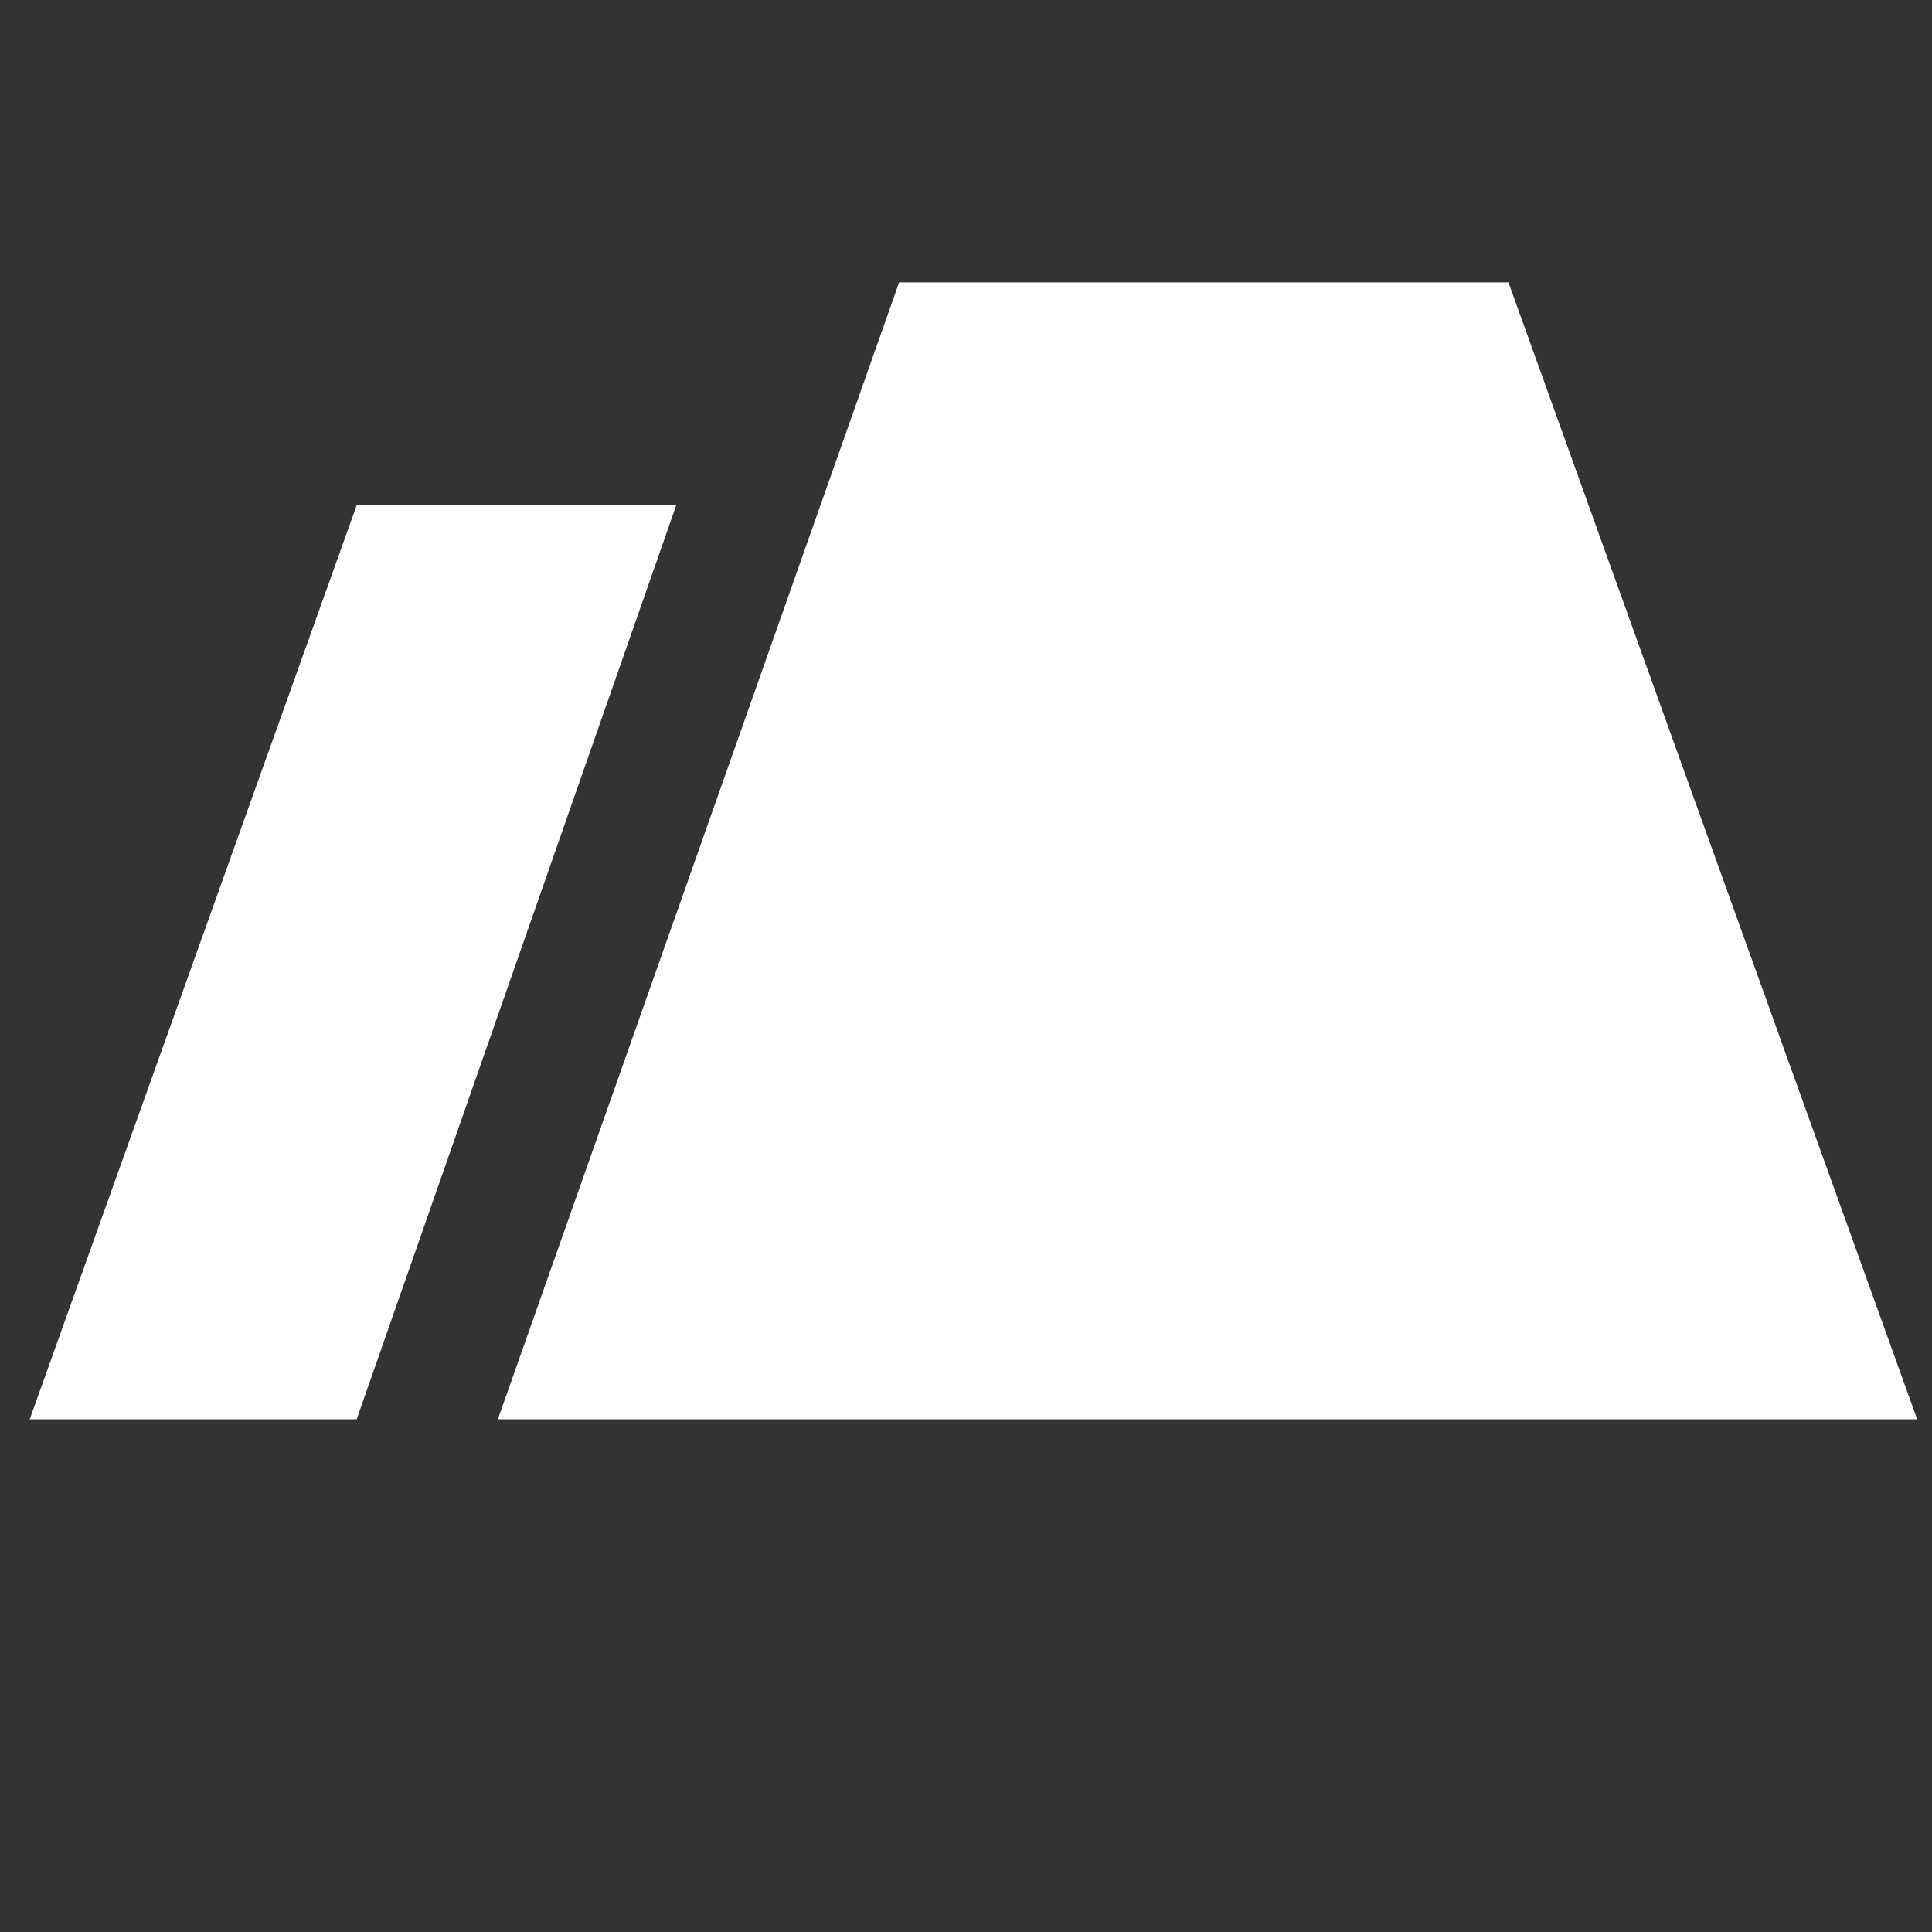 <svg version="1.2" xmlns="http://www.w3.org/2000/svg" viewBox="0 0 26 26" width="25" height="25">
	<rect x="0" y="0" width="26" height="26" fill="#333333" stroke="none"/>
	<title>Icon Ground-svg</title>
	<style>
		.s0 { fill: #ffffff } 
	</style>
	<path class="s0" d="m20.3 3.8h-8.2l-5.4 15.3h19.1z"/>
	<path class="s0" d="m9.1 6.8h-4.3l-4.4 12.3h4.4z"/>
</svg>